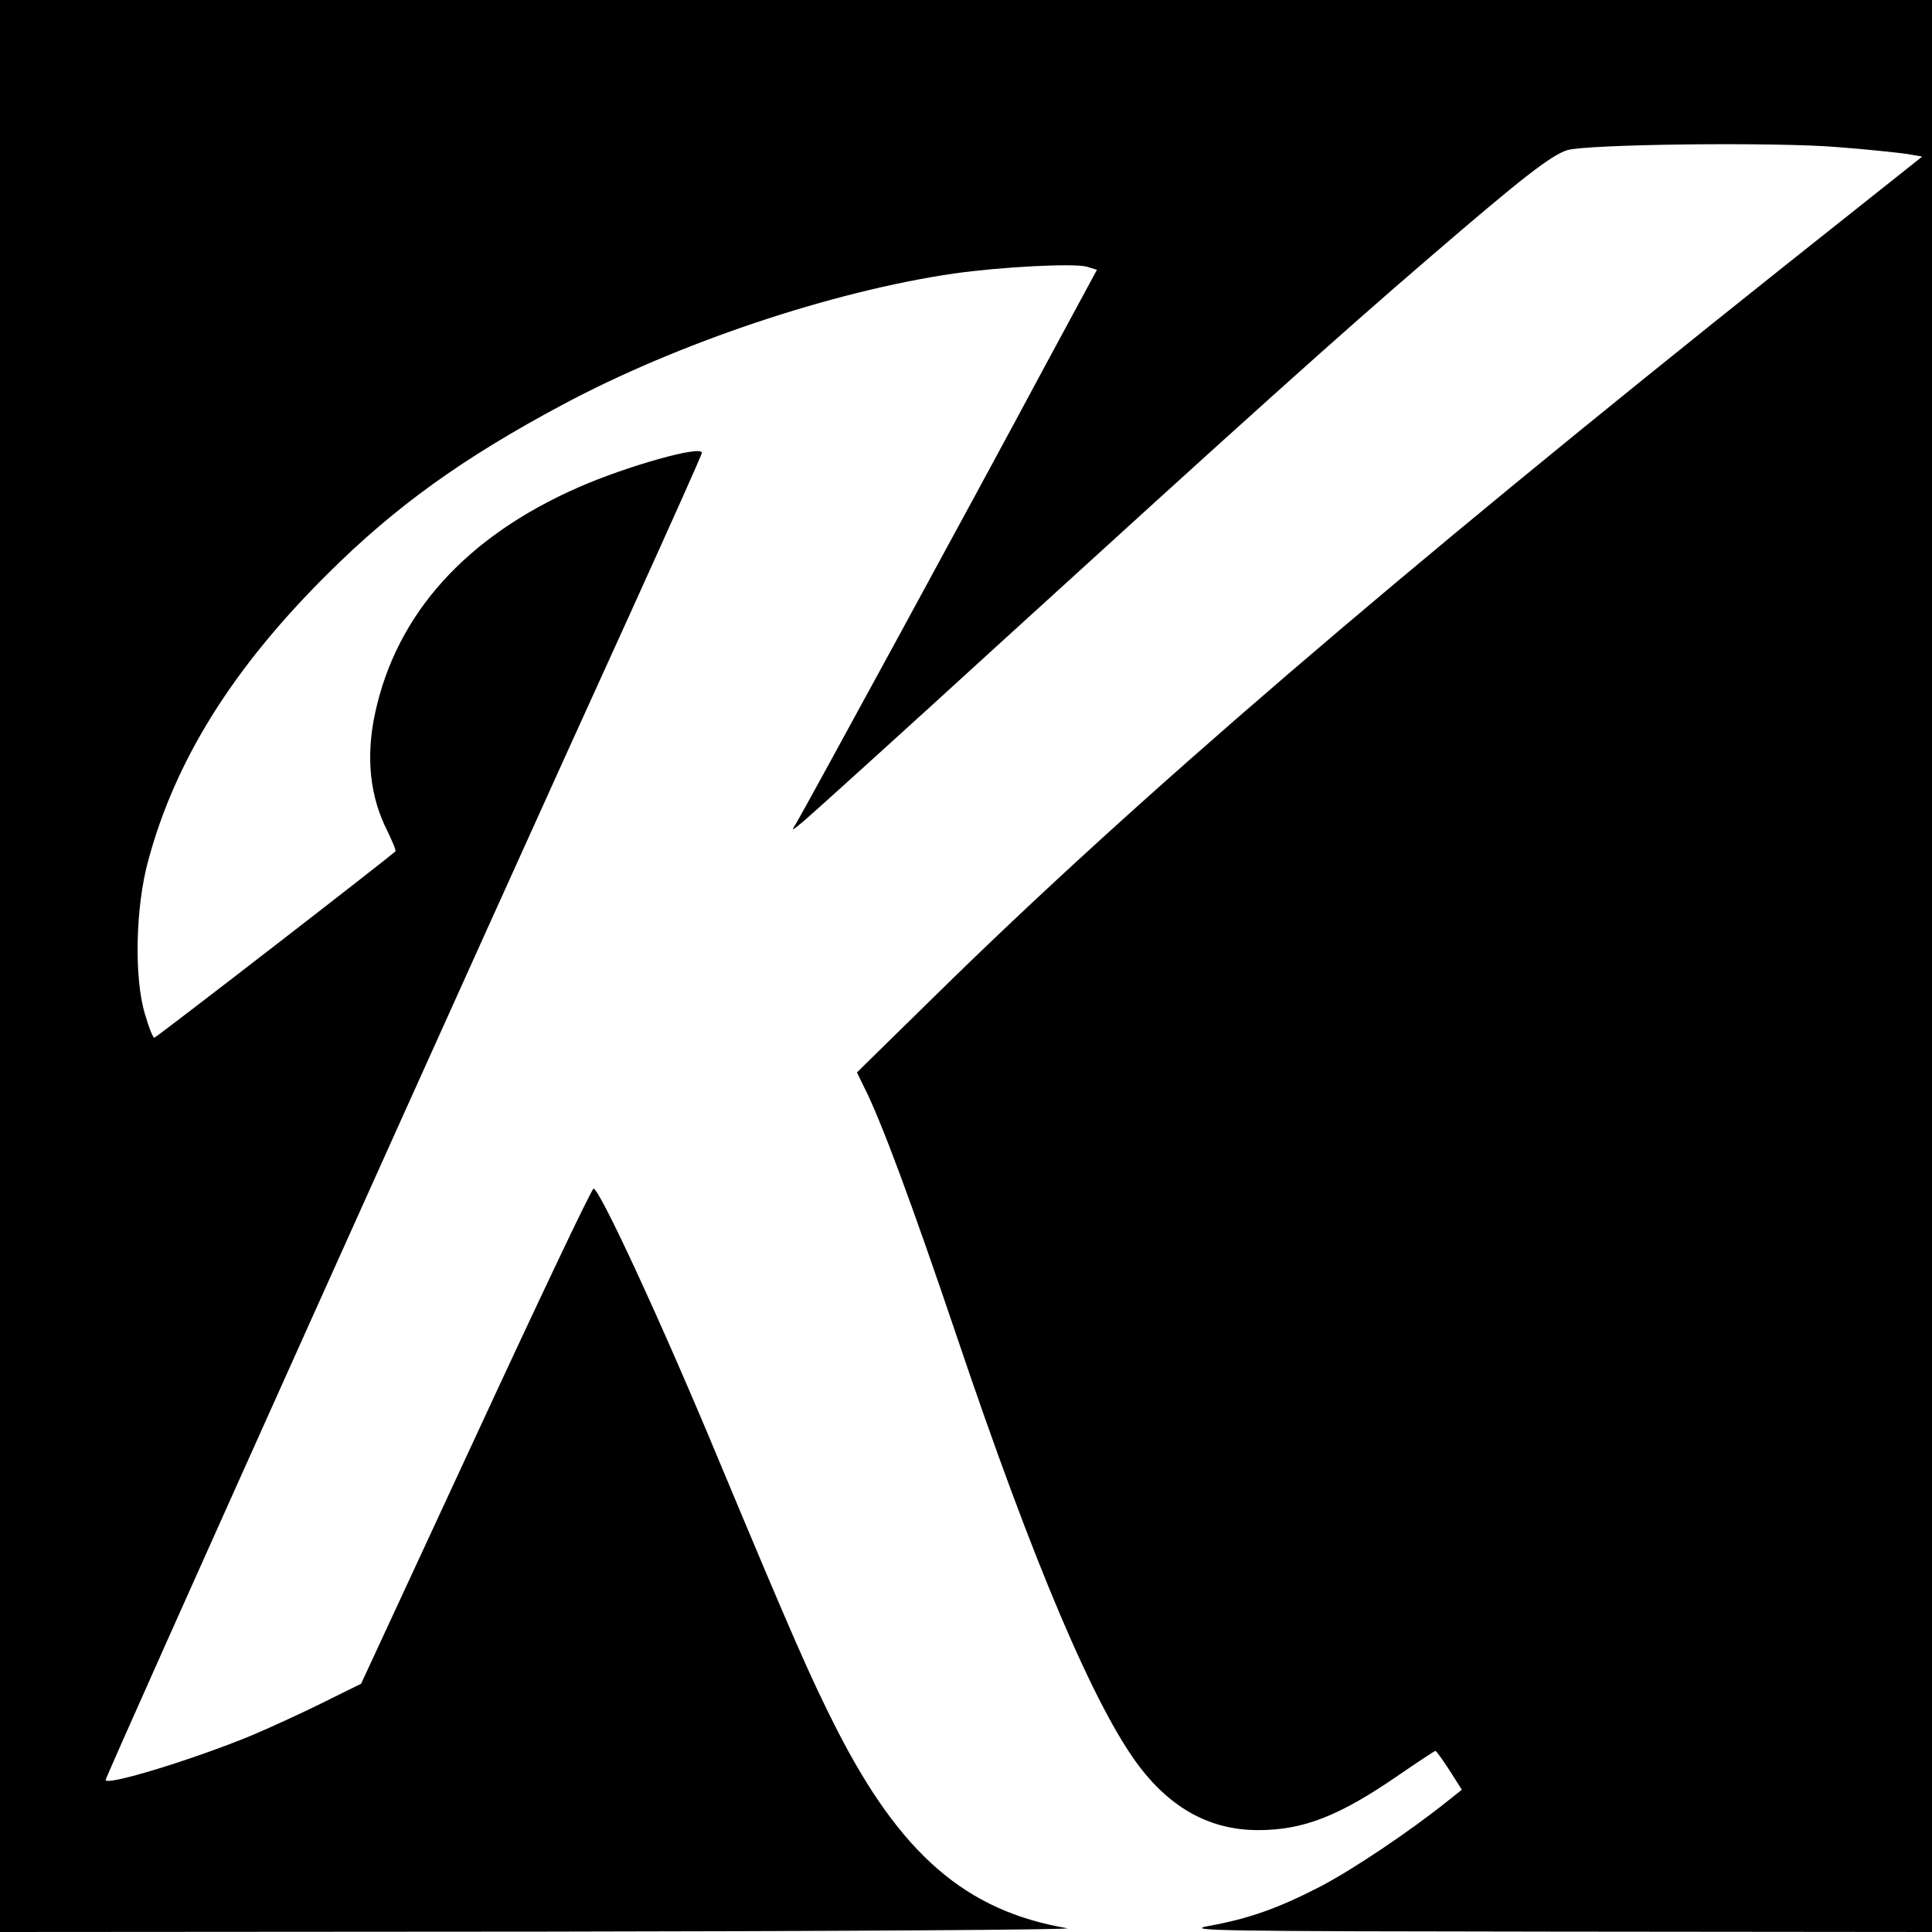 <?xml version="1.0" standalone="no"?>
<!DOCTYPE svg PUBLIC "-//W3C//DTD SVG 20010904//EN"
 "http://www.w3.org/TR/2001/REC-SVG-20010904/DTD/svg10.dtd">
<svg version="1.0" xmlns="http://www.w3.org/2000/svg"
 width="512pt" height="512pt" viewBox="0 0 512 512"
 preserveAspectRatio="xMidYMid meet">
<g transform="translate(0,512) scale(0.1,-0.1)"
fill="#000000" stroke="none">
<path d="M0 2560 l0 -2560 1438 1 c790 1 1416 5 1390 9 -269 46 -442 196 -612
530 -68 134 -118 248 -311 710 -149 359 -316 720 -332 720 -5 0 -145 -295
-312 -656 l-304 -656 -97 -48 c-54 -27 -141 -67 -193 -89 -155 -64 -387 -135
-387 -118 0 11 1015 2269 1394 3100 102 225 186 412 186 417 0 21 -198 -35
-326 -91 -299 -131 -483 -335 -540 -599 -25 -116 -14 -221 33 -313 13 -27 23
-51 21 -53 -16 -16 -634 -494 -639 -494 -4 0 -15 28 -25 63 -29 97 -25 284 9
407 72 267 225 511 476 760 179 178 357 306 621 447 306 164 715 301 1037 348
127 18 321 28 354 18 l26 -8 -135 -250 c-182 -340 -642 -1184 -661 -1215 -15
-24 -15 -24 19 4 19 16 256 230 525 476 644 587 887 806 1135 1019 245 211
320 269 363 283 52 16 556 22 719 8 79 -6 161 -15 182 -18 l40 -7 -365 -290
c-1037 -826 -1723 -1415 -2251 -1934 l-207 -203 18 -37 c46 -90 129 -315 246
-661 203 -602 366 -985 484 -1141 86 -113 190 -169 315 -169 120 0 215 37 373
146 51 35 95 64 97 64 2 0 19 -23 37 -51 l33 -52 -39 -31 c-100 -80 -249 -180
-335 -225 -112 -58 -191 -86 -297 -105 -69 -13 31 -14 920 -15 l997 -1 0 2560
0 2560 -2560 0 -2560 0 0 -2560z"/>
</g>
</svg>
